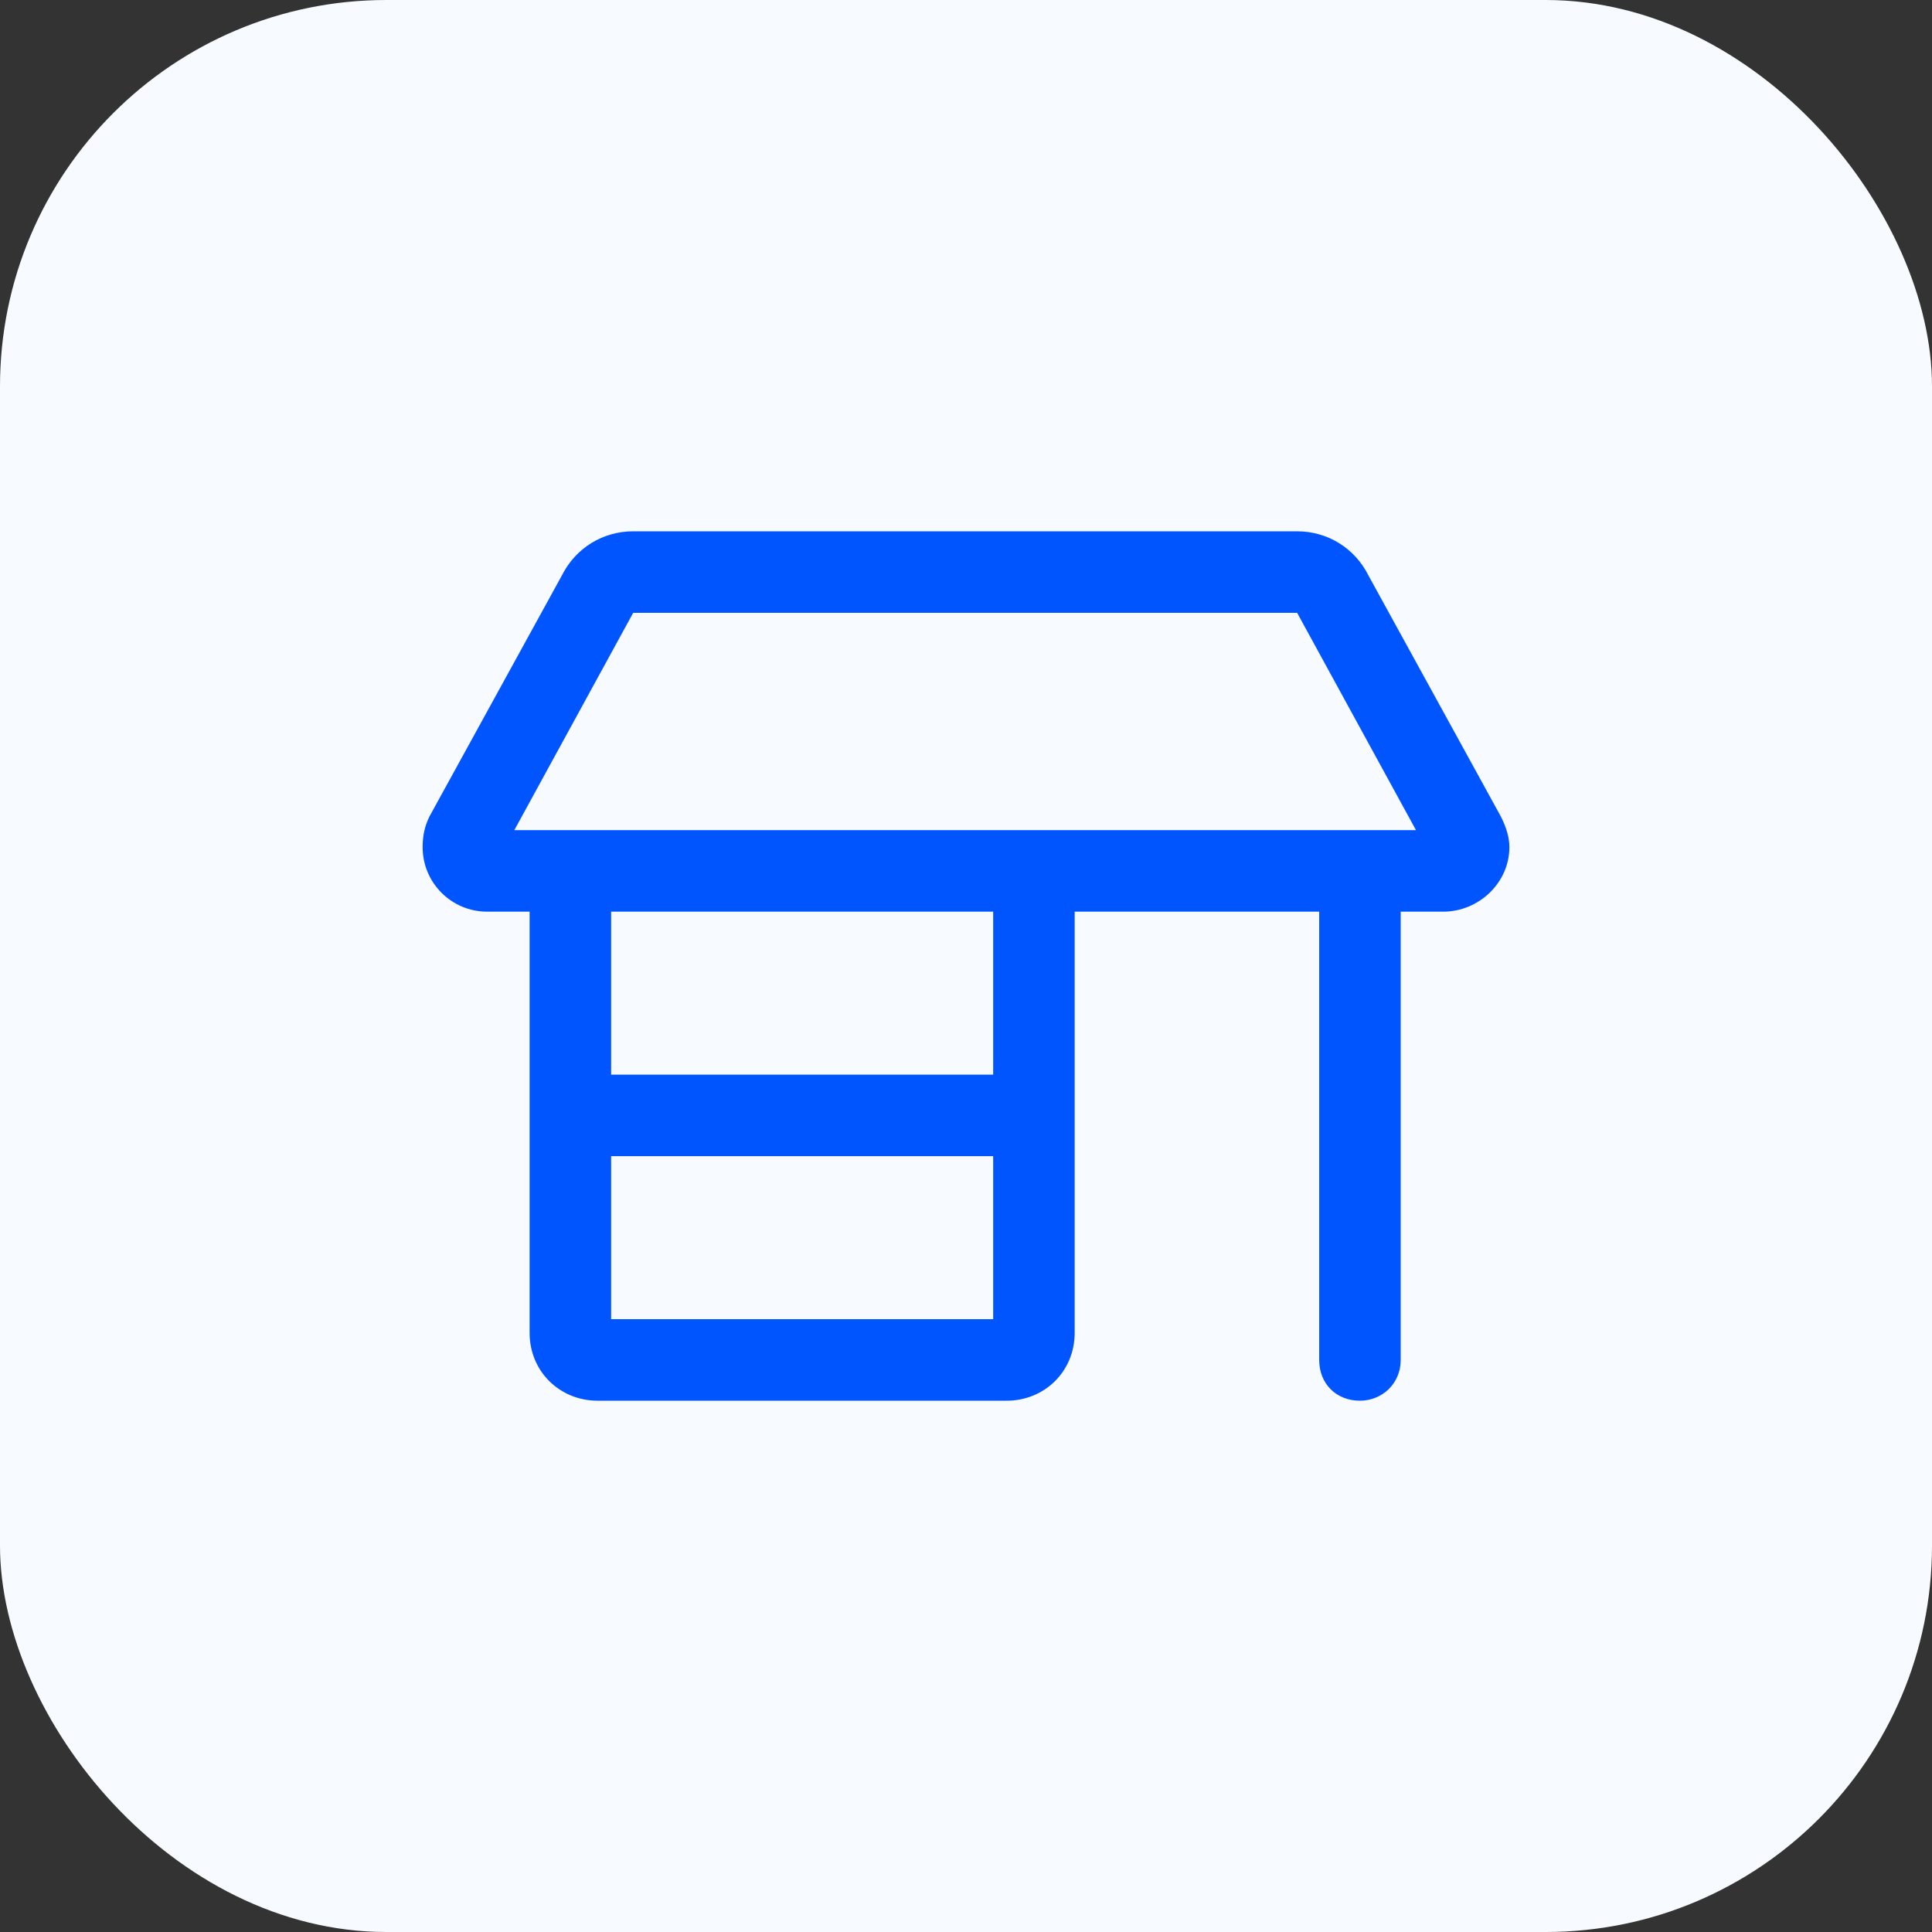 <?xml version="1.0" encoding="utf-8"?>
<svg xmlns="http://www.w3.org/2000/svg" fill="none" height="100%" overflow="visible" preserveAspectRatio="none" style="display: block;" viewBox="0 0 80 80" width="100%">
<rect x="0" y="0" width="80" height="80" fill="#333333" stroke="none"/>
<g id="Partner Icon Container">
<rect fill="#F7FAFF" height="80" rx="16" width="80"/>
<path d="M17.5 35.078C17.5 34.656 17.57 34.234 17.781 33.812L23.266 23.828C23.828 22.703 24.953 22 26.219 22H53.711C54.977 22 56.102 22.703 56.664 23.828L62.148 33.812C62.359 34.234 62.5 34.656 62.5 35.078C62.5 36.555 61.234 37.75 59.758 37.75H58V56.312C58 57.297 57.227 58 56.312 58C55.328 58 54.625 57.297 54.625 56.312V37.75H44.5V55.188C44.5 56.805 43.234 58 41.688 58H24.742C23.195 58 21.93 56.805 21.93 55.188V37.75H20.172C18.695 37.75 17.5 36.555 17.5 35.078ZM25.305 37.75V44.5H41.125V37.75H25.305ZM26.219 25.375L21.297 34.375H58.633L53.711 25.375H26.219ZM41.125 54.625V47.875H25.305V54.625H41.125Z" fill="#0055FF" id="Partner Icon"/>
</g>
</svg>